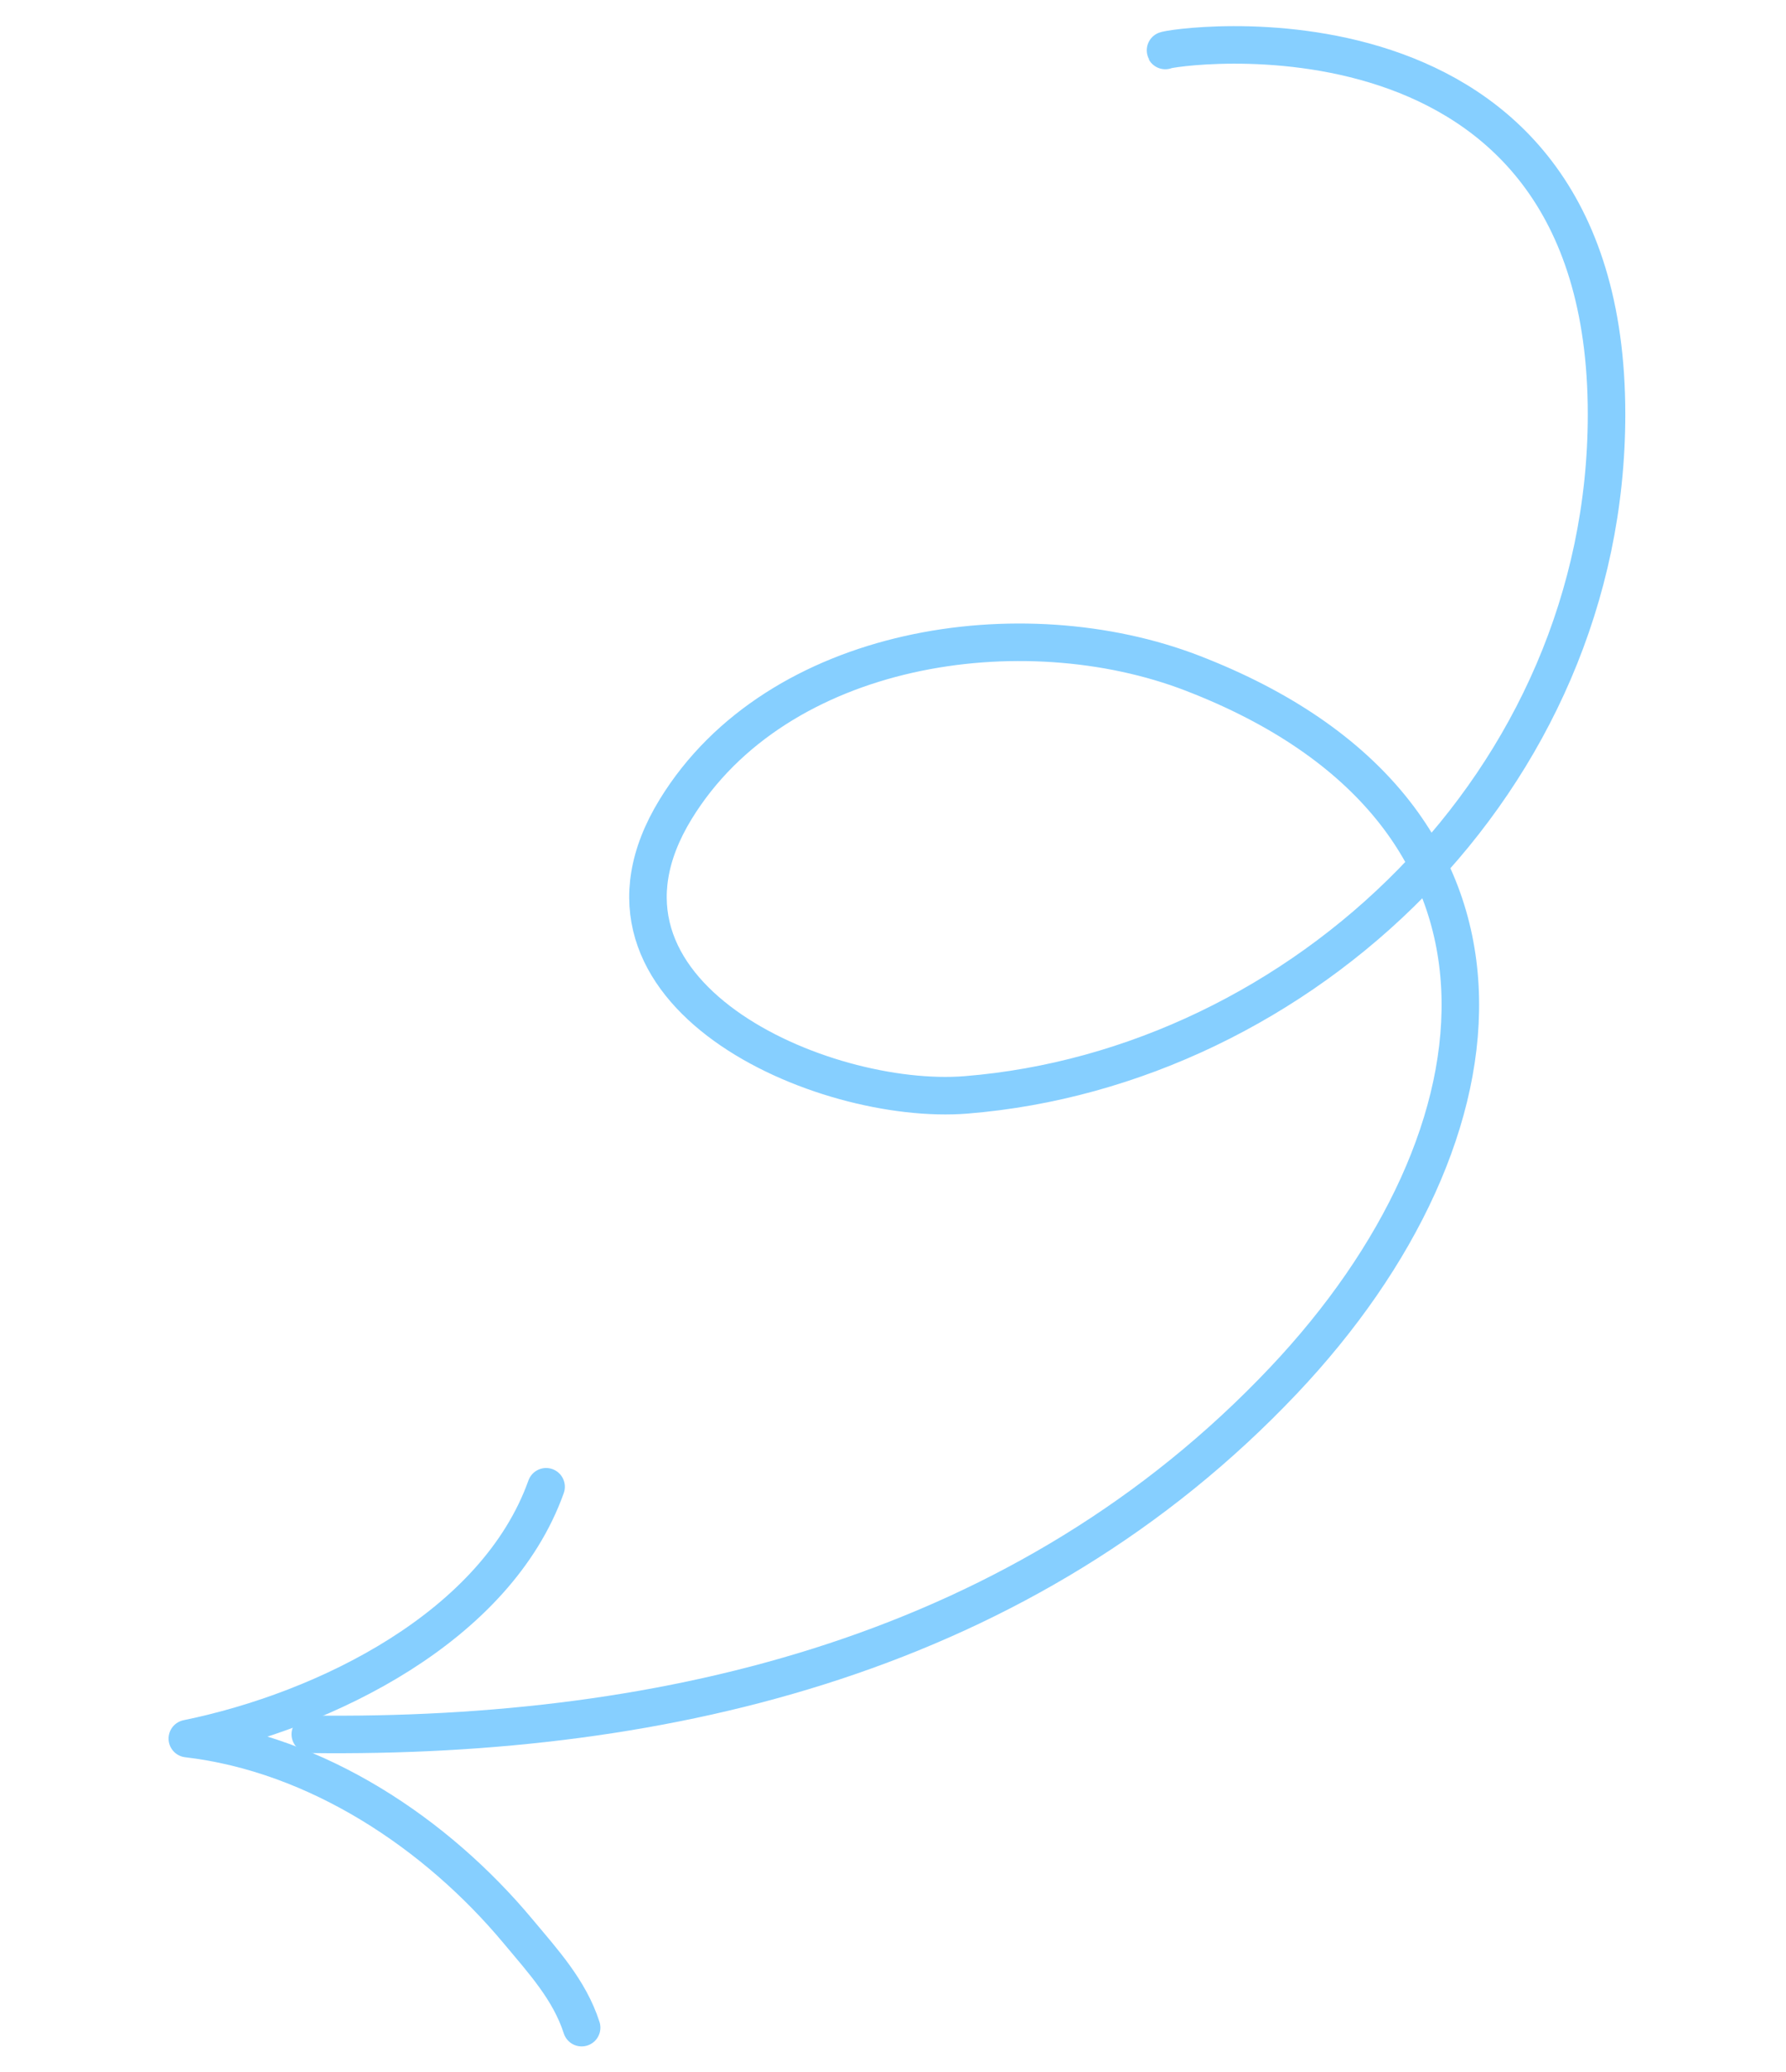 <?xml version="1.0" encoding="UTF-8"?> <svg xmlns="http://www.w3.org/2000/svg" width="238" height="276" viewBox="0 0 238 276" fill="none"> <path d="M41.348 231.004C89.129 231.609 136.7 220.176 171.049 183.868C202.053 151.096 206.736 108.12 158.901 89.666C136.257 80.93 103.57 85.709 90.04 107.783C74.966 132.375 109.68 147.375 128.761 145.833C173.326 142.232 214.11 104.12 214.086 55.13C214.057 -2.884 155.096 6.374 155.284 6.724" stroke="#86CFFF" stroke-width="5" stroke-miterlimit="1.5" stroke-linecap="round" stroke-linejoin="round"></path> <path d="M77.508 270.076C75.887 265.045 72.366 261.238 69.047 257.258C58.15 244.189 42.237 233.596 24.963 231.576C43.42 227.8 66.11 216.677 72.773 198.035" stroke="#86CFFF" stroke-width="5" stroke-miterlimit="1.5" stroke-linecap="round" stroke-linejoin="round"></path> </svg> 